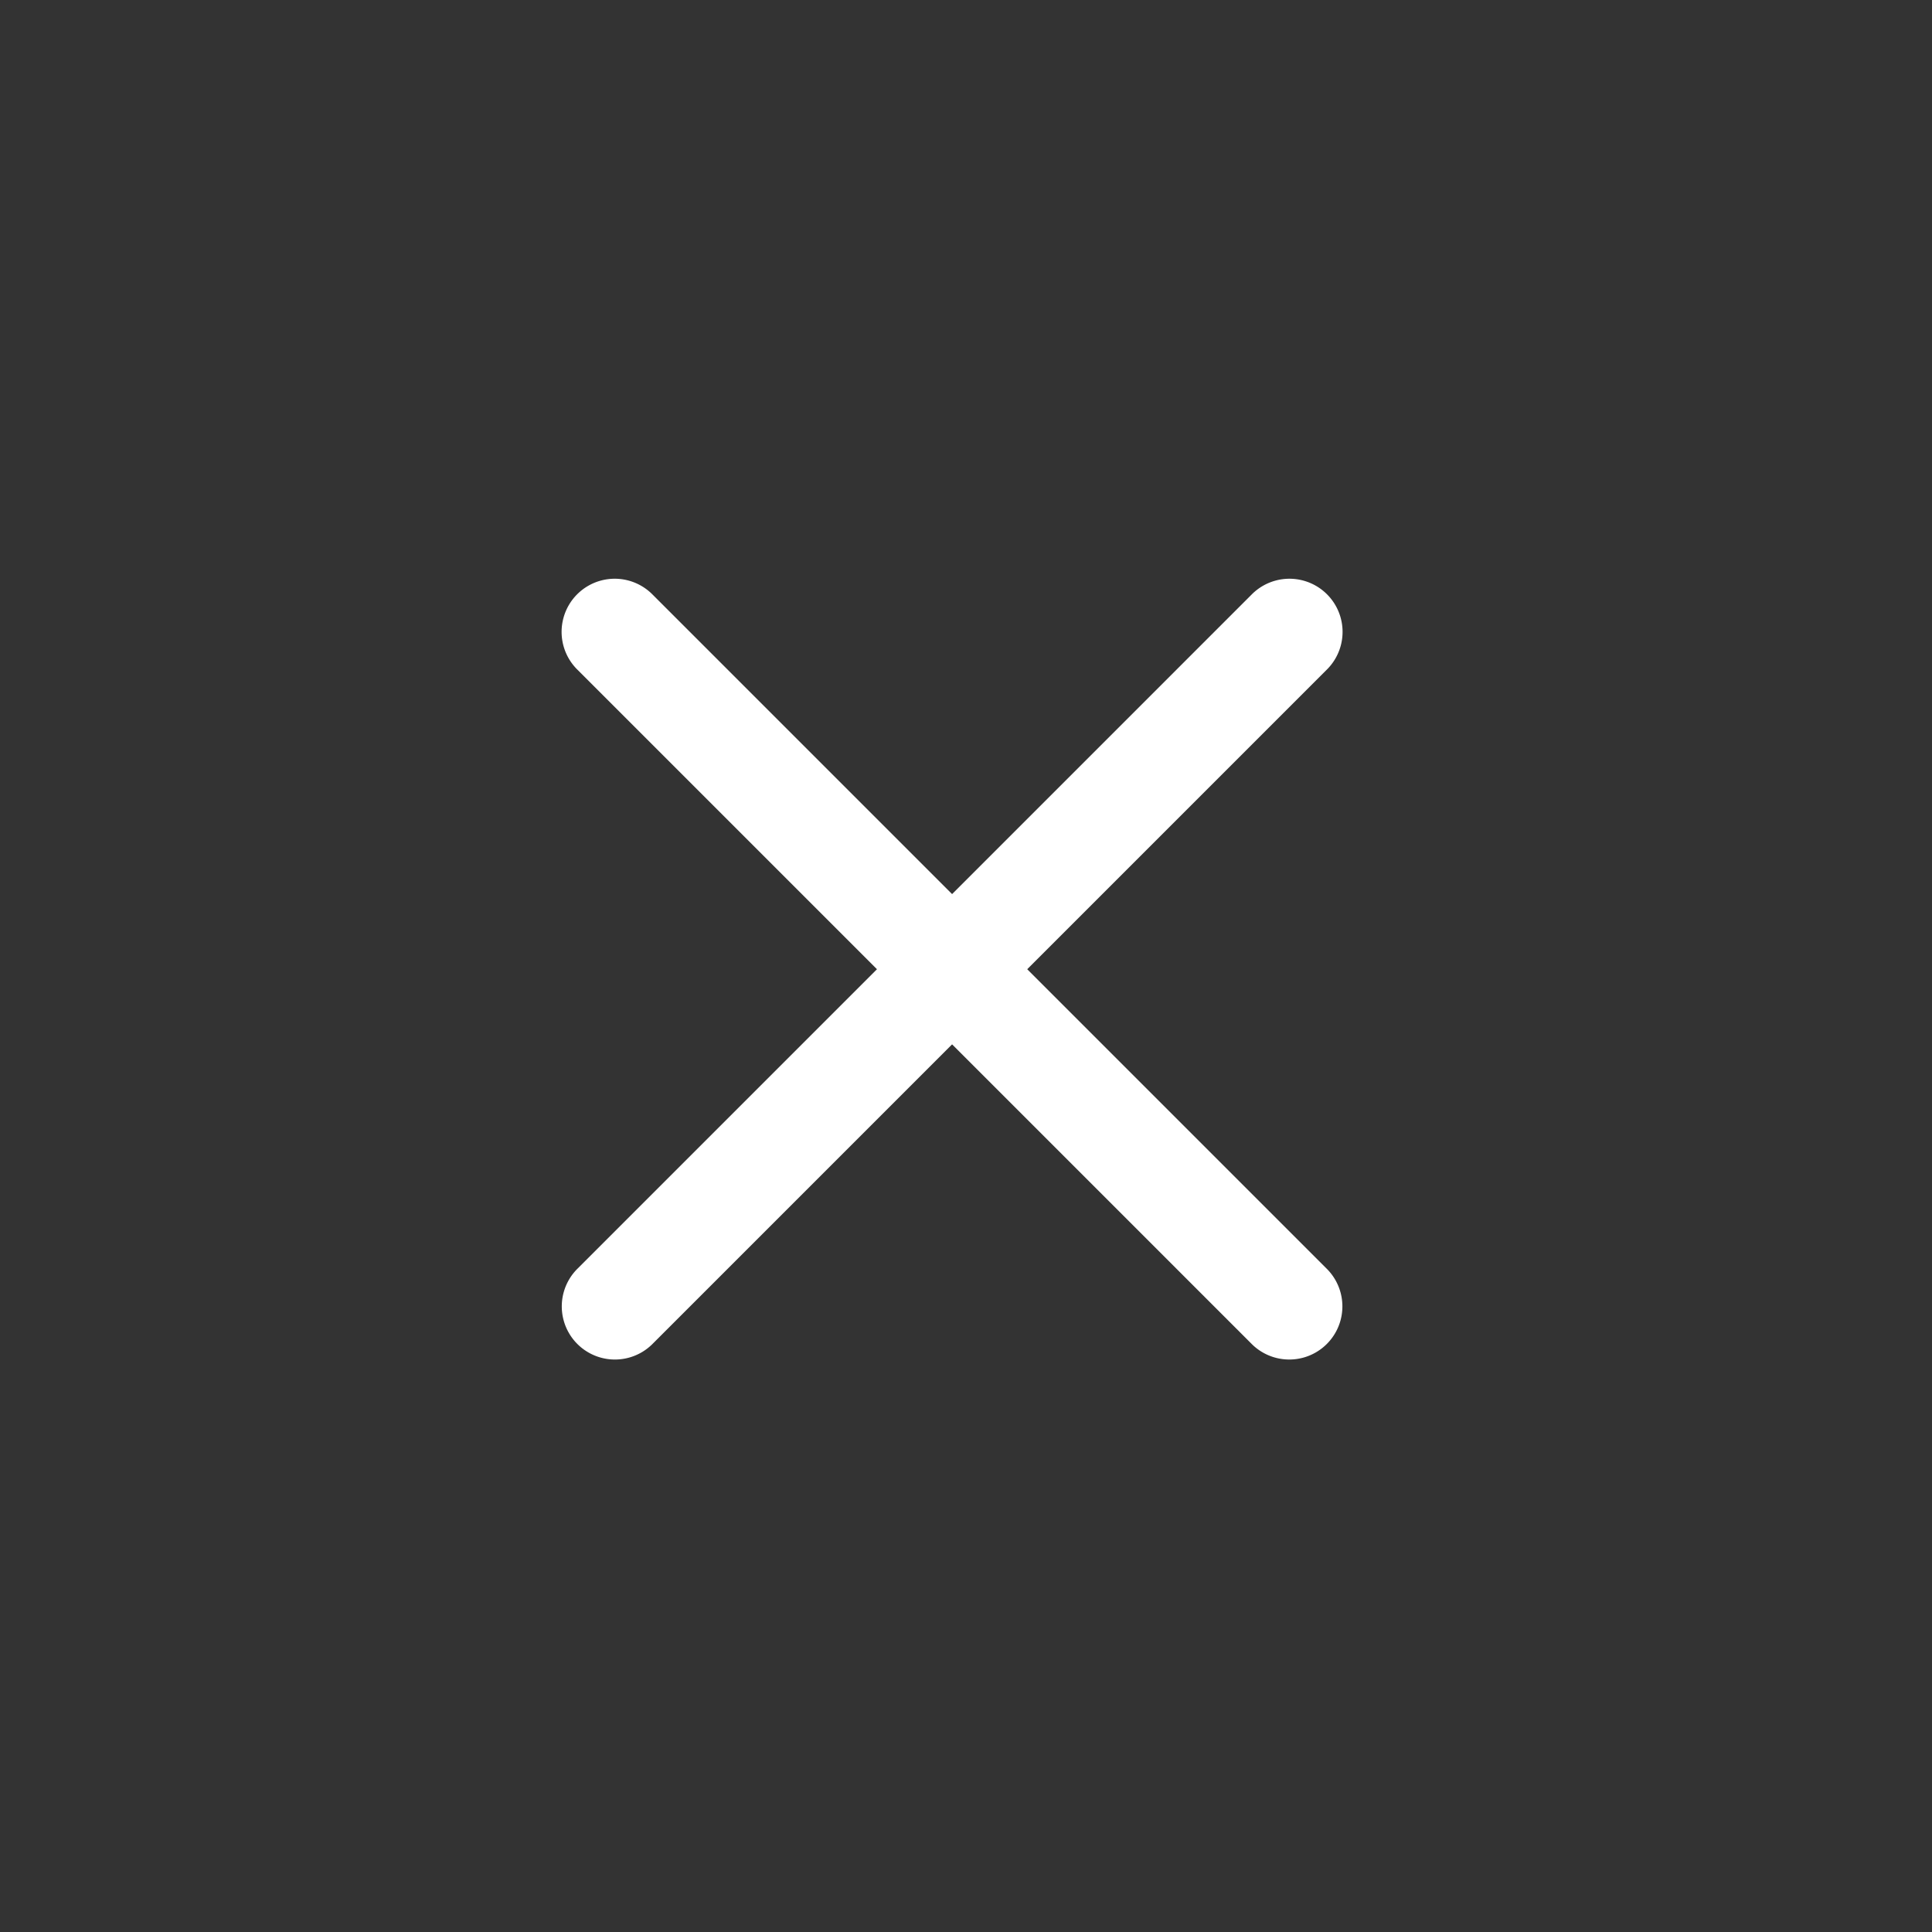 <svg xmlns="http://www.w3.org/2000/svg" width="40" height="40" viewBox="0 0 40 40"><rect x="0" y="0" width="40" height="40" fill="#333333" stroke="none"/><rect width="40" height="40" rx="20" fill="#f87549" opacity="0"/><g transform="translate(10.485 -277.972)"><path d="M1.667,298.554a1.1,1.1,0,0,0,0,2.2h19.75a1.1,1.1,0,1,0,0-2.2Z" transform="translate(-210.82 94.311) rotate(-45)" fill="#fff"/><path d="M1.667,298.554a1.1,1.1,0,0,0,0,2.2h19.75a1.1,1.1,0,1,0,0-2.2Z" transform="translate(212.951 77.988) rotate(45)" fill="#fff"/></g></svg>